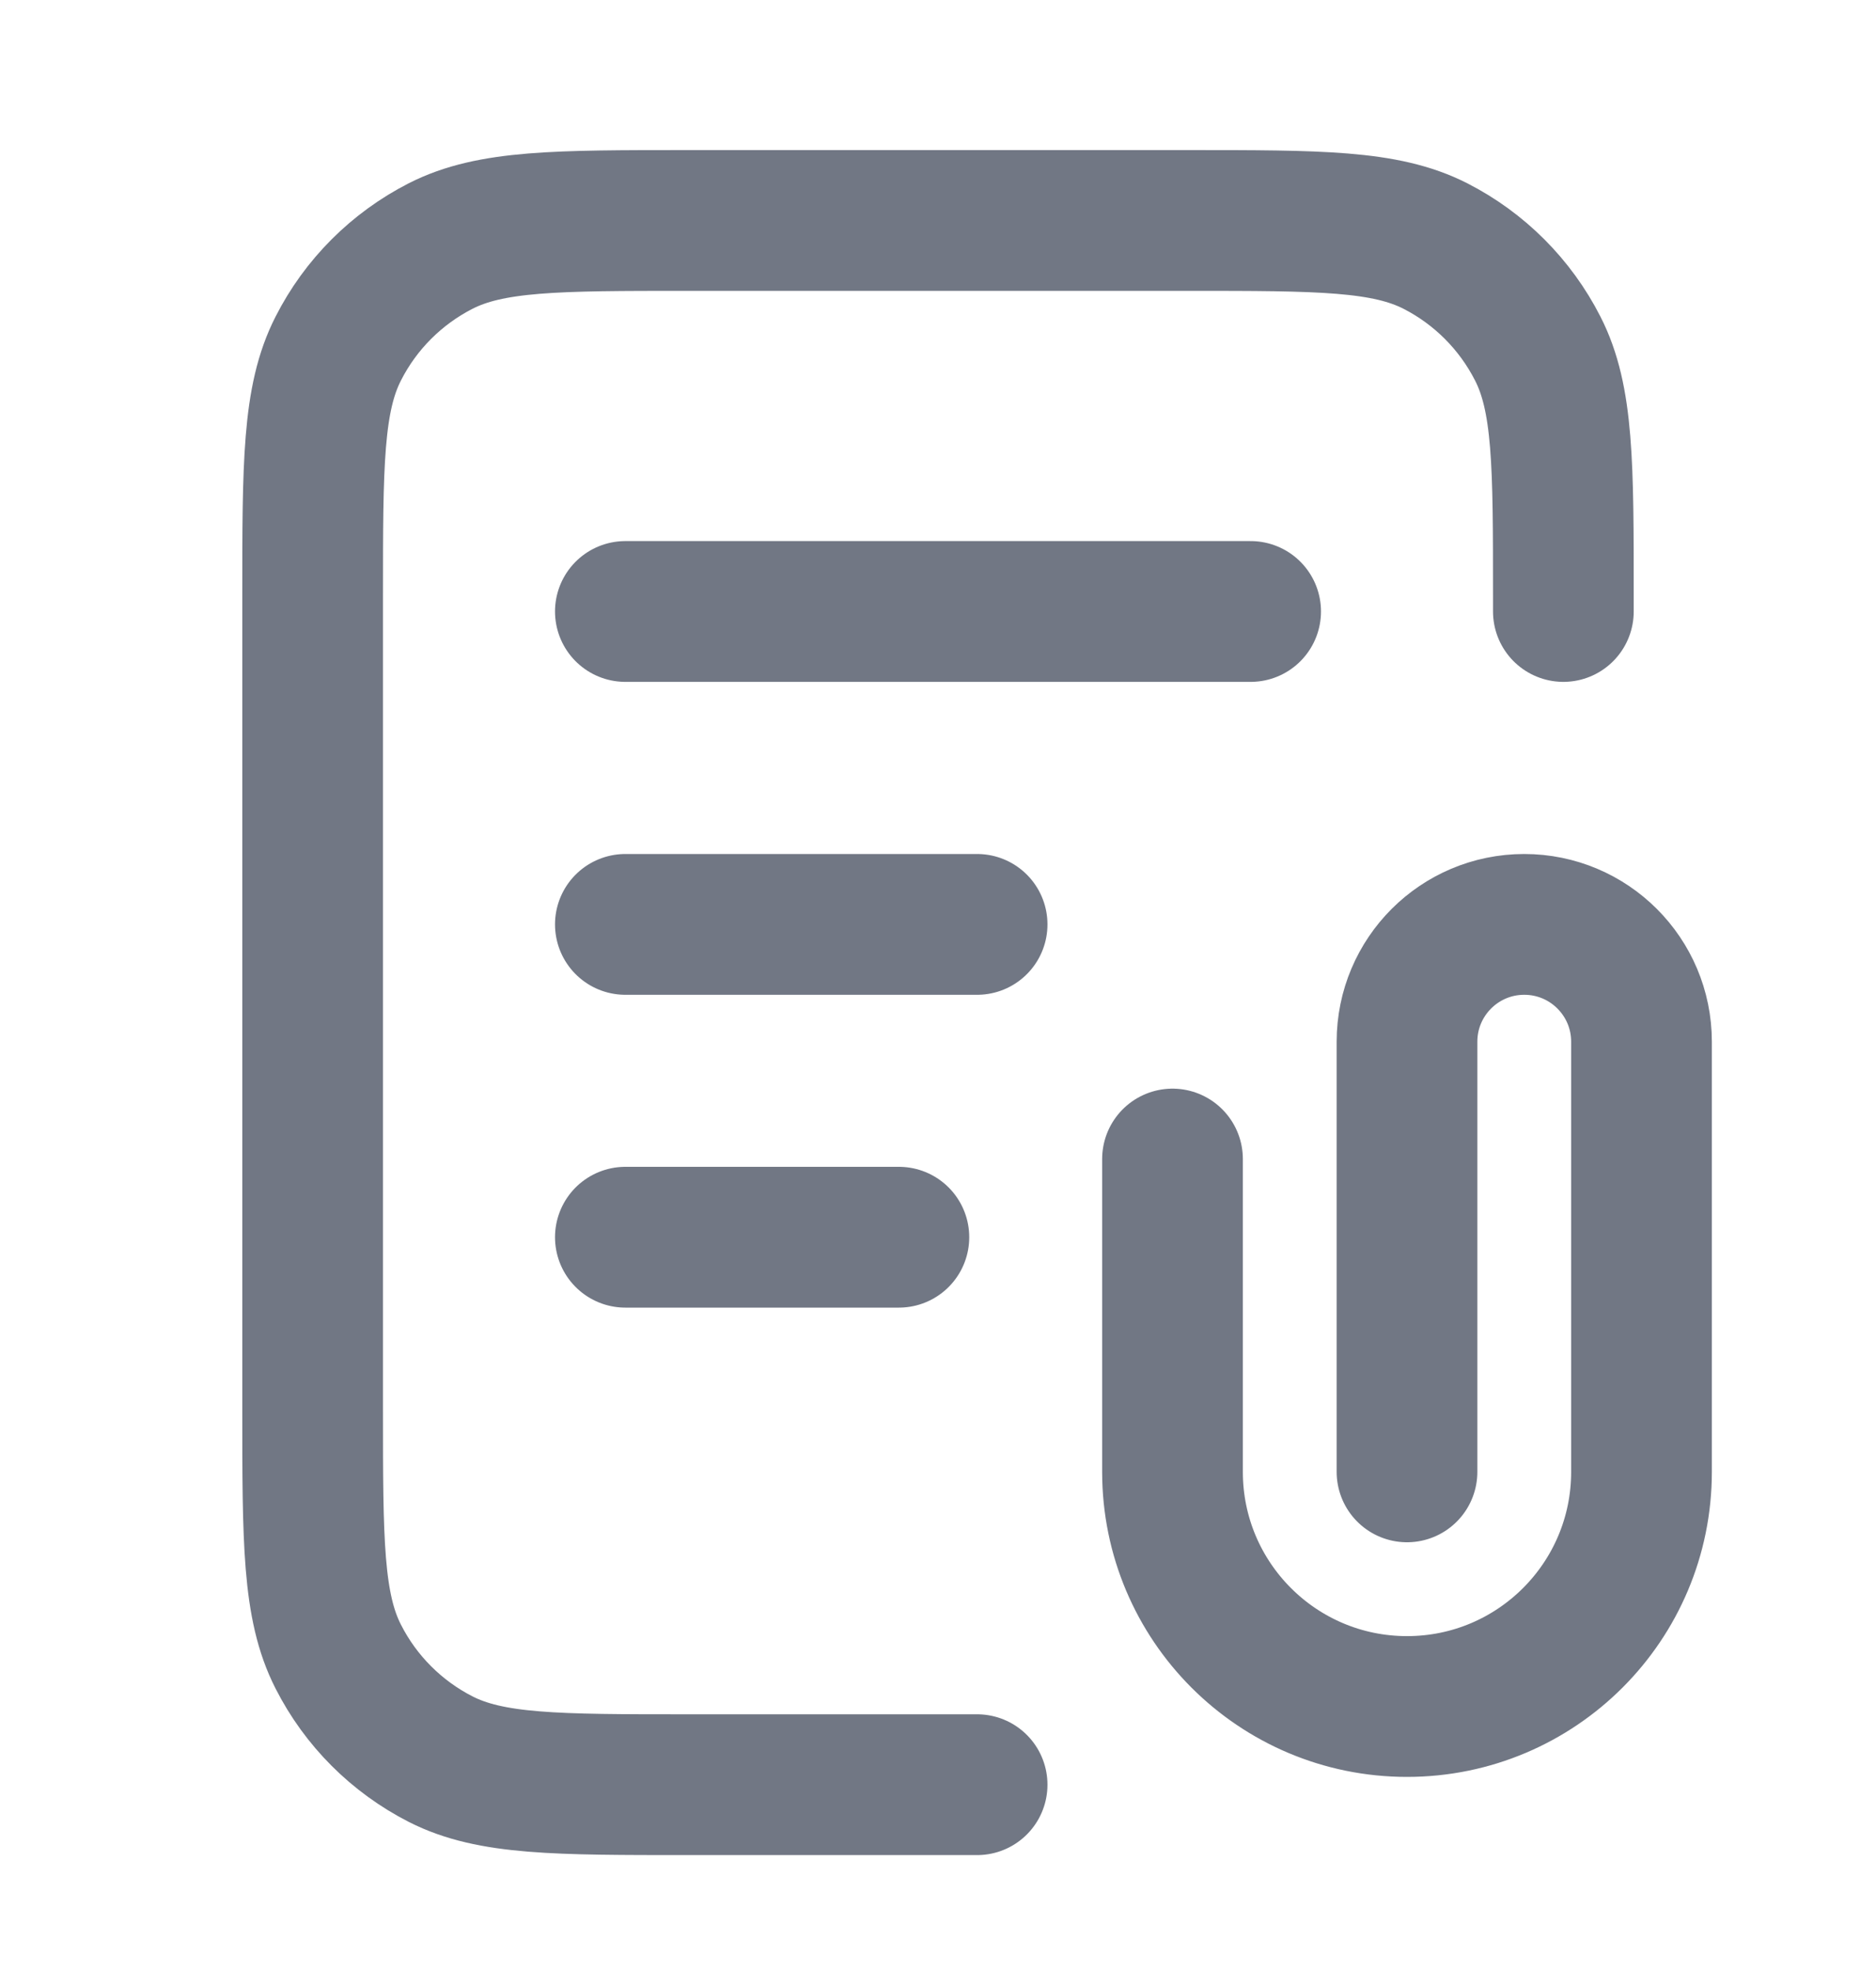 <svg width="20" height="21" viewBox="0 0 20 21" fill="none" xmlns="http://www.w3.org/2000/svg">
<path d="M16.667 6.515V6.349C16.667 4.949 16.667 4.248 16.394 3.714C16.154 3.243 15.772 2.861 15.302 2.621C14.767 2.349 14.067 2.349 12.667 2.349H7.333C5.933 2.349 5.233 2.349 4.698 2.621C4.228 2.861 3.845 3.243 3.606 3.714C3.333 4.248 3.333 4.949 3.333 6.349V15.015C3.333 16.415 3.333 17.116 3.606 17.65C3.845 18.121 4.228 18.503 4.698 18.743C5.233 19.015 5.933 19.015 7.333 19.015H10.417M10.417 9.849H6.667M9.583 13.182H6.667M13.333 6.515H6.667M15 15.682V11.099C15 10.408 15.56 9.849 16.25 9.849C16.94 9.849 17.5 10.408 17.5 11.099V15.682C17.5 17.063 16.381 18.182 15 18.182C13.619 18.182 12.5 17.063 12.5 15.682V12.349" stroke="#717784" stroke-width="1.5" stroke-linecap="round" stroke-linejoin="round"/>
</svg>
